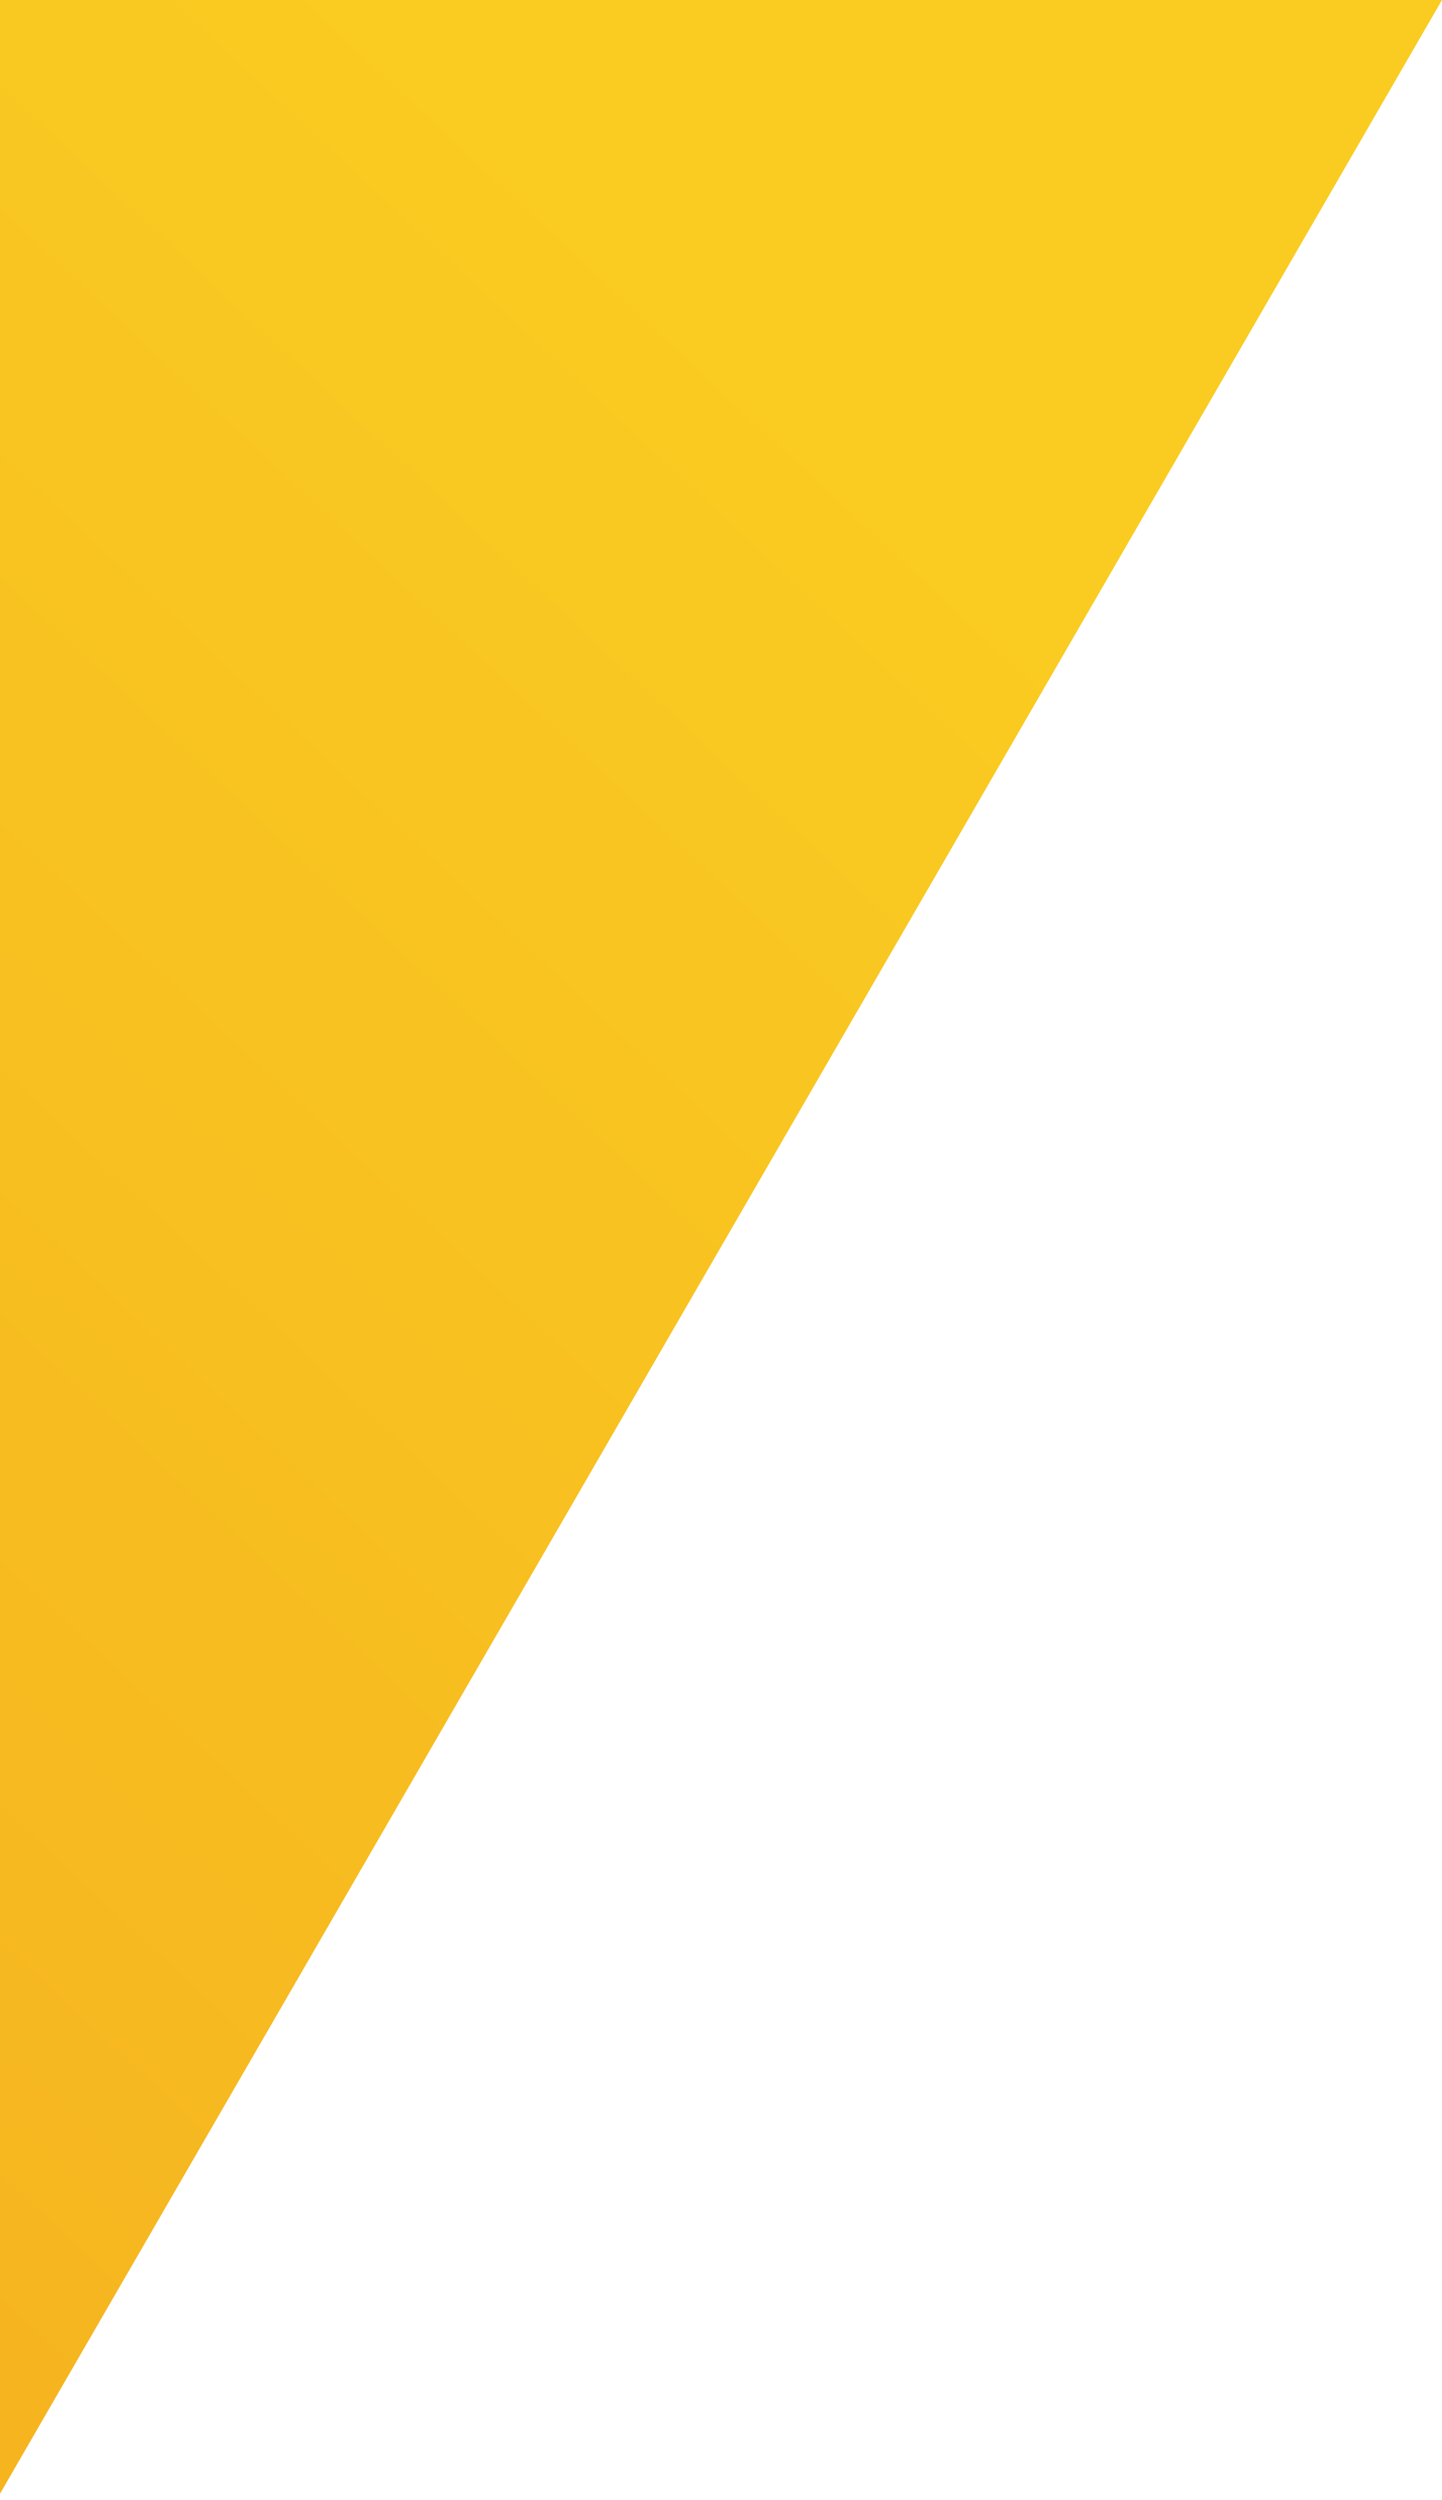 <svg id="a49205c6-77df-46e8-a1f2-215d59f24b2c" data-name="e0a00744-9f84-469d-a55e-718ac1bb06e0" xmlns="http://www.w3.org/2000/svg" xmlns:xlink="http://www.w3.org/1999/xlink" viewBox="0 0 191 331"><defs><linearGradient id="be39e0d9-d97b-403f-996d-4246a8eec8e8" x1="-1723.44" y1="-1.95" x2="-1722.76" y2="-1.32" gradientTransform="matrix(383, 0, 0, -331, 659904, -417)" gradientUnits="userSpaceOnUse"><stop offset="0" stop-color="#f5b01f"/><stop offset="1" stop-color="#facc21"/></linearGradient></defs><g id="a4b4ad98-038d-455e-a2b3-f53d27c7df63" data-name="fdc663bc-a727-47bd-b90b-cfcdc7aab3c3"><g id="a47c486d-ca59-4d28-8494-0db69c32f4cb" data-name="e5afb36c-10ec-4800-9bc7-e675f4ee763c"><polyline id="ac0702a5-85f6-411c-acc6-82b82860e371" data-name="e2058bc6-d13a-4afd-883b-7218c65a93e7" points="-192 0 -0.5 331 191 0 -192 0" fill-rule="evenodd" fill="url(#be39e0d9-d97b-403f-996d-4246a8eec8e8)"/></g></g></svg>